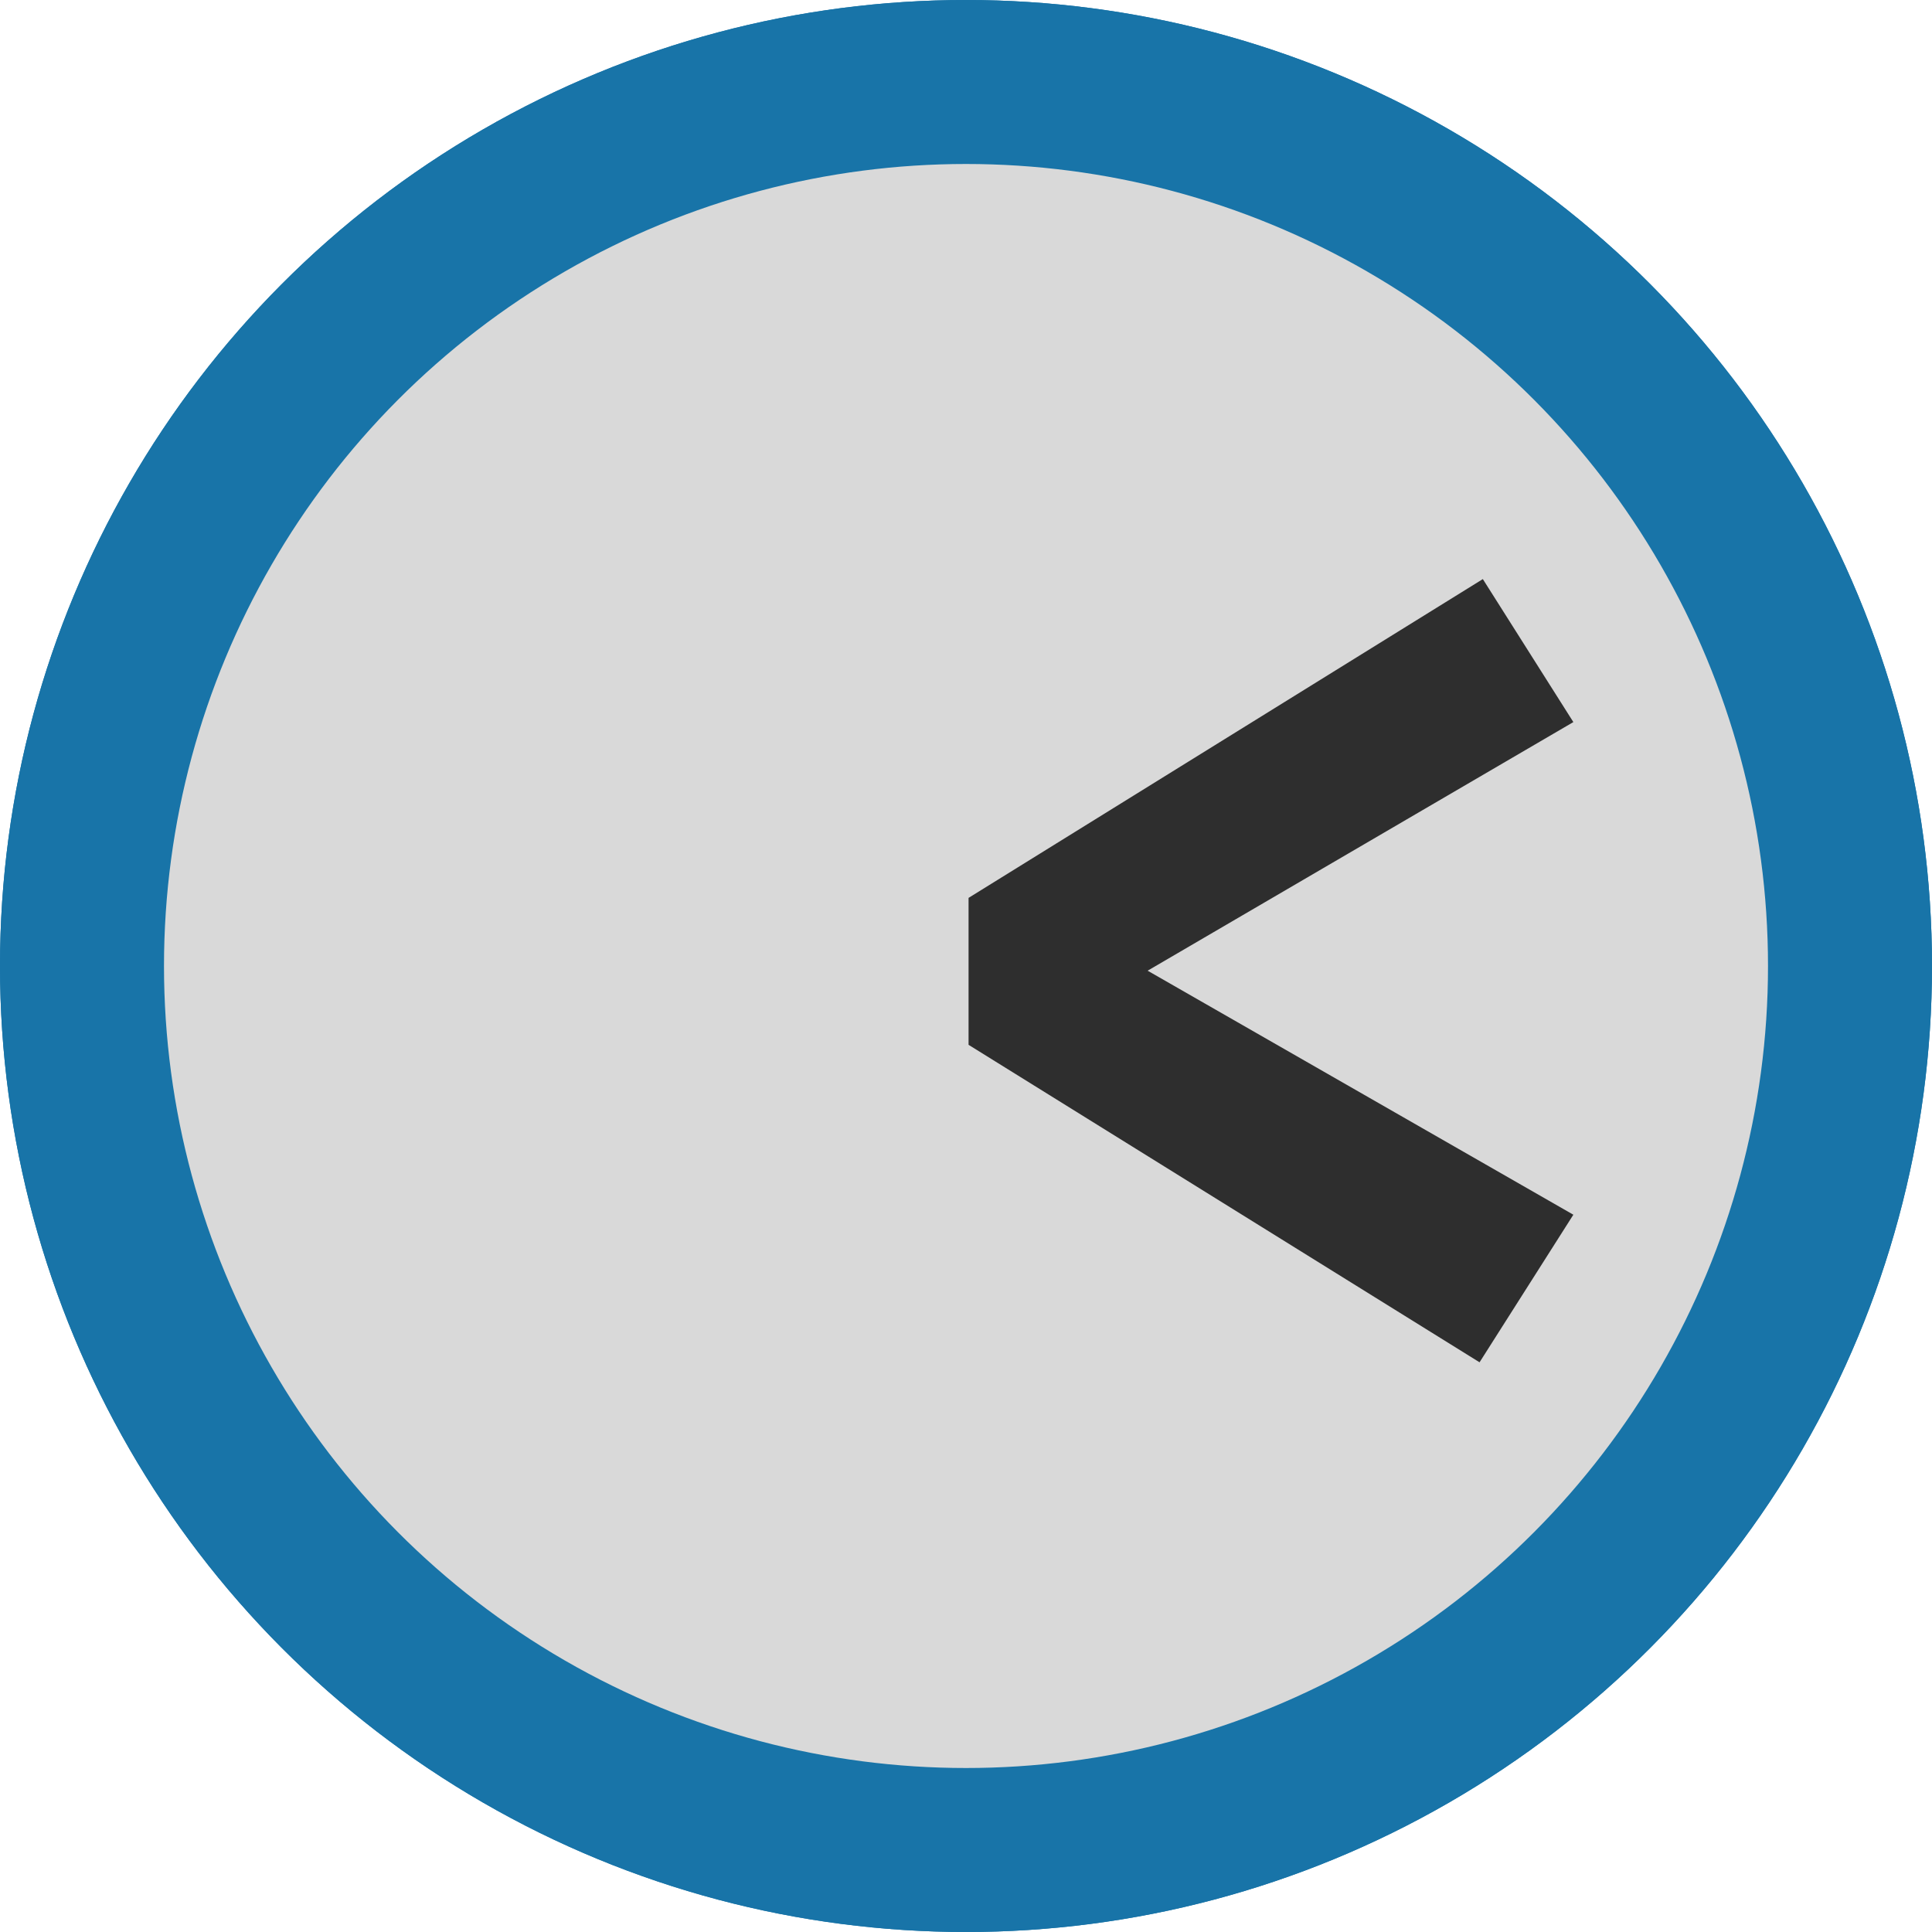 <svg width="377" height="377" viewBox="0 0 377 377" fill="none"
  xmlns="http://www.w3.org/2000/svg">
  <circle cx="188.5" cy="188.5" r="172.5" fill="#D9D9D9" stroke="#1874A8" stroke-width="32"/>
  <circle cx="188.5" cy="188.5" r="172.5" fill="#D9D9D9" stroke="#1874A8" stroke-width="32"/>
  <path d="M289.352 113L307.016 140.904L223.944 189.416L307.016 237.032L288.712 265.832L189 203.88V175.208L289.352 113Z" fill="#2E2E2E"/>
</svg>
